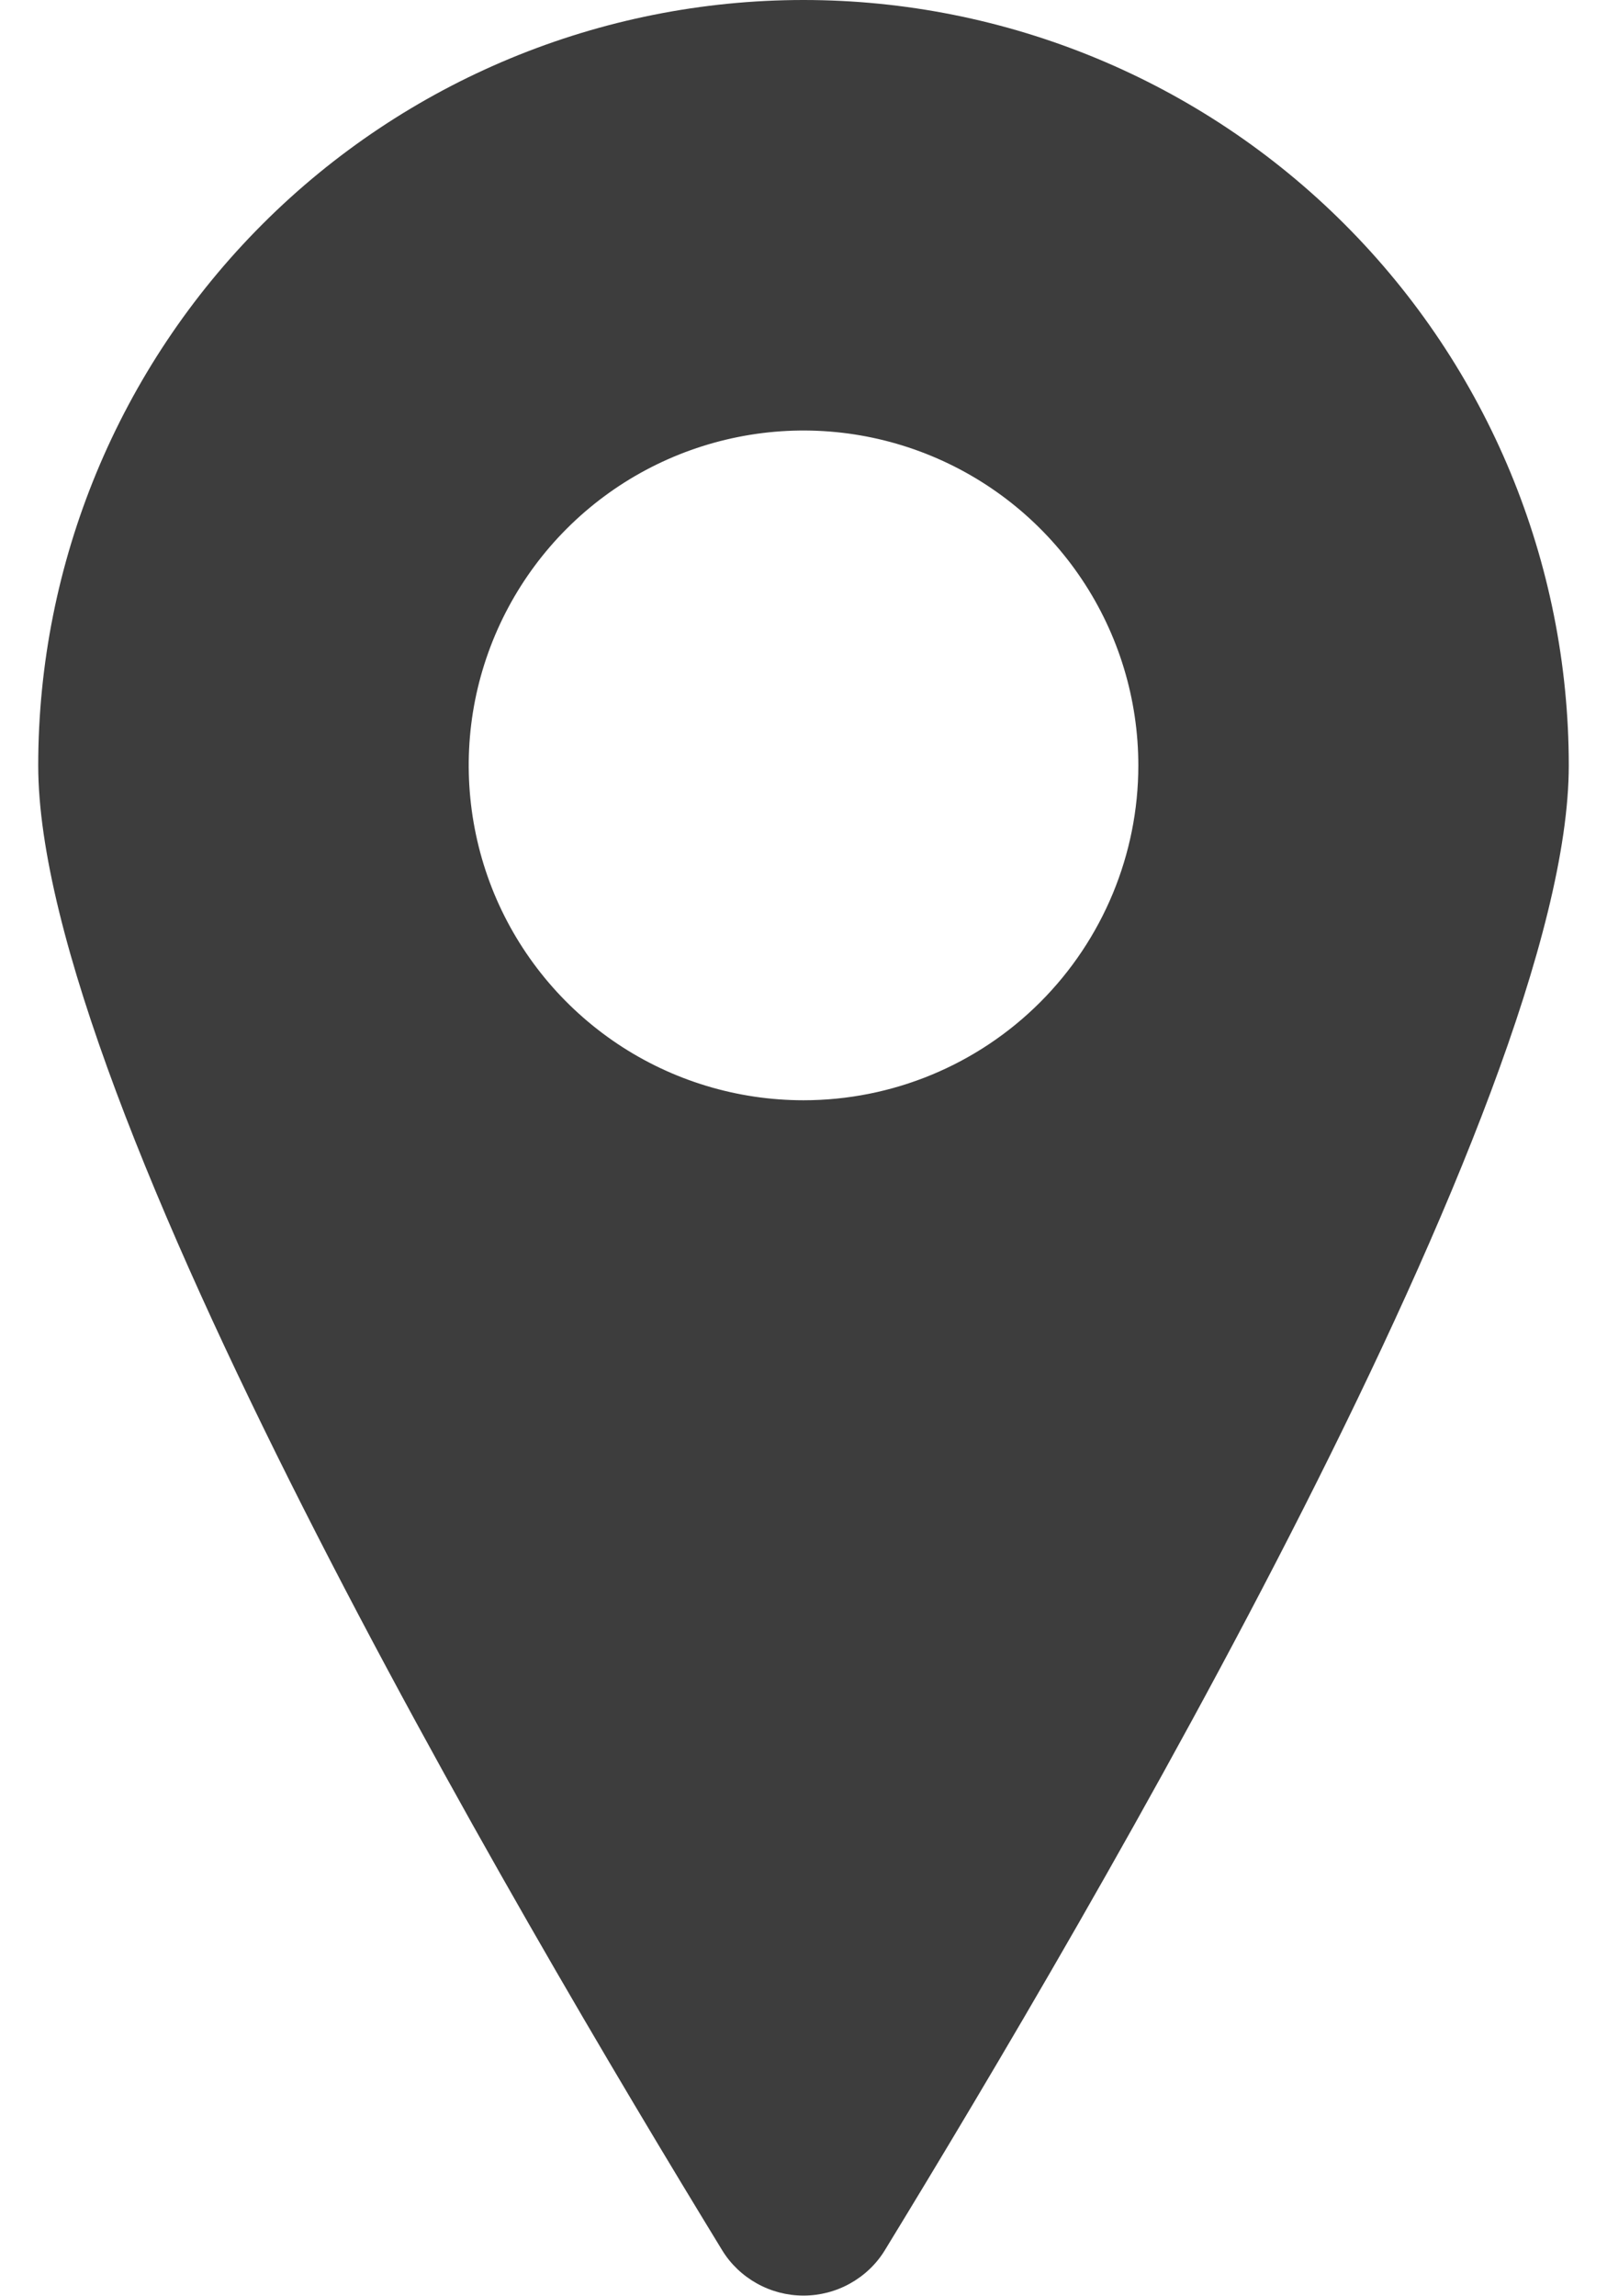 <svg width="14" height="20" viewBox="0 0 14 20" fill="none" xmlns="http://www.w3.org/2000/svg">
    <path d="M7 0C5.232 0 3.536 0.702 2.286 1.953C1.036 3.203 0.333 4.899 0.333 6.667C0.333 9.592 4.5 16.667 6.292 19.6C6.366 19.721 6.471 19.82 6.595 19.889C6.719 19.958 6.858 19.994 7 19.994C7.142 19.994 7.281 19.958 7.405 19.889C7.529 19.82 7.634 19.721 7.708 19.6C9.5 16.667 13.667 9.592 13.667 6.667C13.667 4.899 12.964 3.203 11.714 1.953C10.464 0.702 8.768 0 7 0V0ZM7 9.583C6.423 9.583 5.859 9.412 5.38 9.092C4.9 8.771 4.526 8.316 4.305 7.783C4.085 7.25 4.027 6.663 4.139 6.098C4.252 5.532 4.53 5.012 4.938 4.604C5.346 4.196 5.865 3.919 6.431 3.806C6.997 3.693 7.583 3.751 8.116 3.972C8.649 4.193 9.105 4.567 9.425 5.046C9.746 5.526 9.917 6.09 9.917 6.667C9.917 7.44 9.609 8.182 9.062 8.729C8.515 9.276 7.774 9.583 7 9.583Z" fill="#3D3D3D"/>
</svg>
